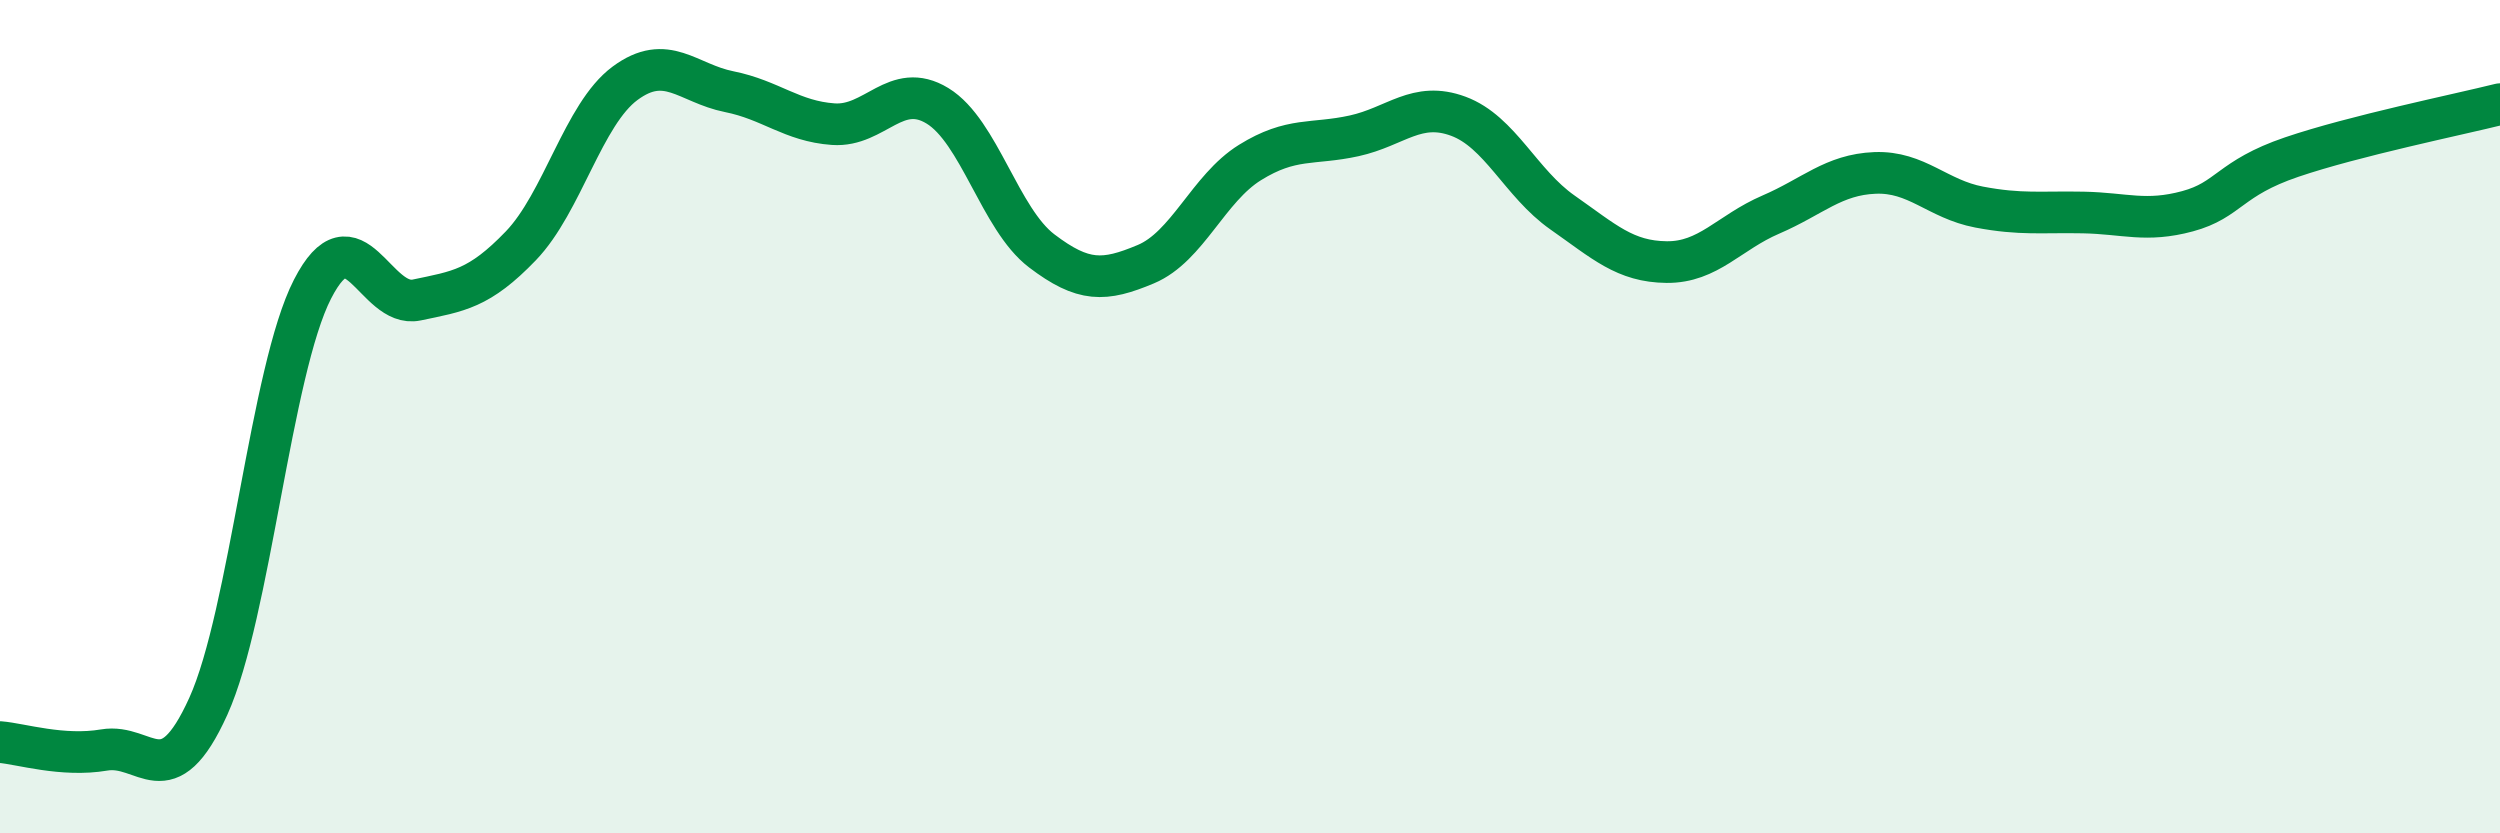 
    <svg width="60" height="20" viewBox="0 0 60 20" xmlns="http://www.w3.org/2000/svg">
      <path
        d="M 0,17.81 C 0.5,17.85 1.5,18.17 2.5,18 C 3.5,17.83 4,19.16 5,16.95 C 6,14.74 6.5,8.89 7.5,6.94 C 8.5,4.99 9,7.41 10,7.2 C 11,6.99 11.5,6.94 12.5,5.9 C 13.5,4.86 14,2.74 15,2 C 16,1.26 16.5,2 17.5,2.2 C 18.5,2.4 19,2.91 20,2.98 C 21,3.05 21.5,1.93 22.5,2.54 C 23.5,3.15 24,5.26 25,6.02 C 26,6.78 26.5,6.76 27.5,6.34 C 28.5,5.92 29,4.52 30,3.9 C 31,3.28 31.5,3.48 32.5,3.26 C 33.5,3.04 34,2.42 35,2.79 C 36,3.16 36.5,4.4 37.5,5.1 C 38.5,5.8 39,6.28 40,6.29 C 41,6.3 41.5,5.58 42.5,5.15 C 43.5,4.72 44,4.19 45,4.15 C 46,4.11 46.5,4.78 47.5,4.97 C 48.5,5.16 49,5.08 50,5.1 C 51,5.12 51.5,5.34 52.5,5.07 C 53.5,4.8 53.5,4.28 55,3.77 C 56.5,3.26 59,2.75 60,2.5L60 20L0 20Z"
        fill="#008740"
        opacity="0.1"
        stroke-linecap="round"
        stroke-linejoin="round"
      />
      <path
        d="M 0,17.81 C 0.5,17.85 1.5,18.17 2.5,18 C 3.5,17.83 4,19.16 5,16.95 C 6,14.74 6.5,8.89 7.5,6.94 C 8.5,4.99 9,7.41 10,7.2 C 11,6.99 11.5,6.94 12.5,5.9 C 13.5,4.86 14,2.74 15,2 C 16,1.26 16.5,2 17.5,2.2 C 18.5,2.4 19,2.91 20,2.98 C 21,3.05 21.5,1.93 22.5,2.54 C 23.5,3.15 24,5.26 25,6.02 C 26,6.78 26.5,6.76 27.5,6.34 C 28.5,5.92 29,4.52 30,3.9 C 31,3.28 31.5,3.48 32.5,3.26 C 33.5,3.04 34,2.42 35,2.79 C 36,3.16 36.5,4.4 37.5,5.1 C 38.5,5.8 39,6.28 40,6.29 C 41,6.3 41.5,5.58 42.5,5.15 C 43.5,4.72 44,4.19 45,4.15 C 46,4.11 46.5,4.78 47.5,4.97 C 48.5,5.16 49,5.08 50,5.1 C 51,5.12 51.5,5.34 52.5,5.07 C 53.5,4.8 53.5,4.28 55,3.77 C 56.5,3.26 59,2.75 60,2.5"
        stroke="#008740"
        stroke-width="1"
        fill="none"
        stroke-linecap="round"
        stroke-linejoin="round"
      />
    </svg>
  